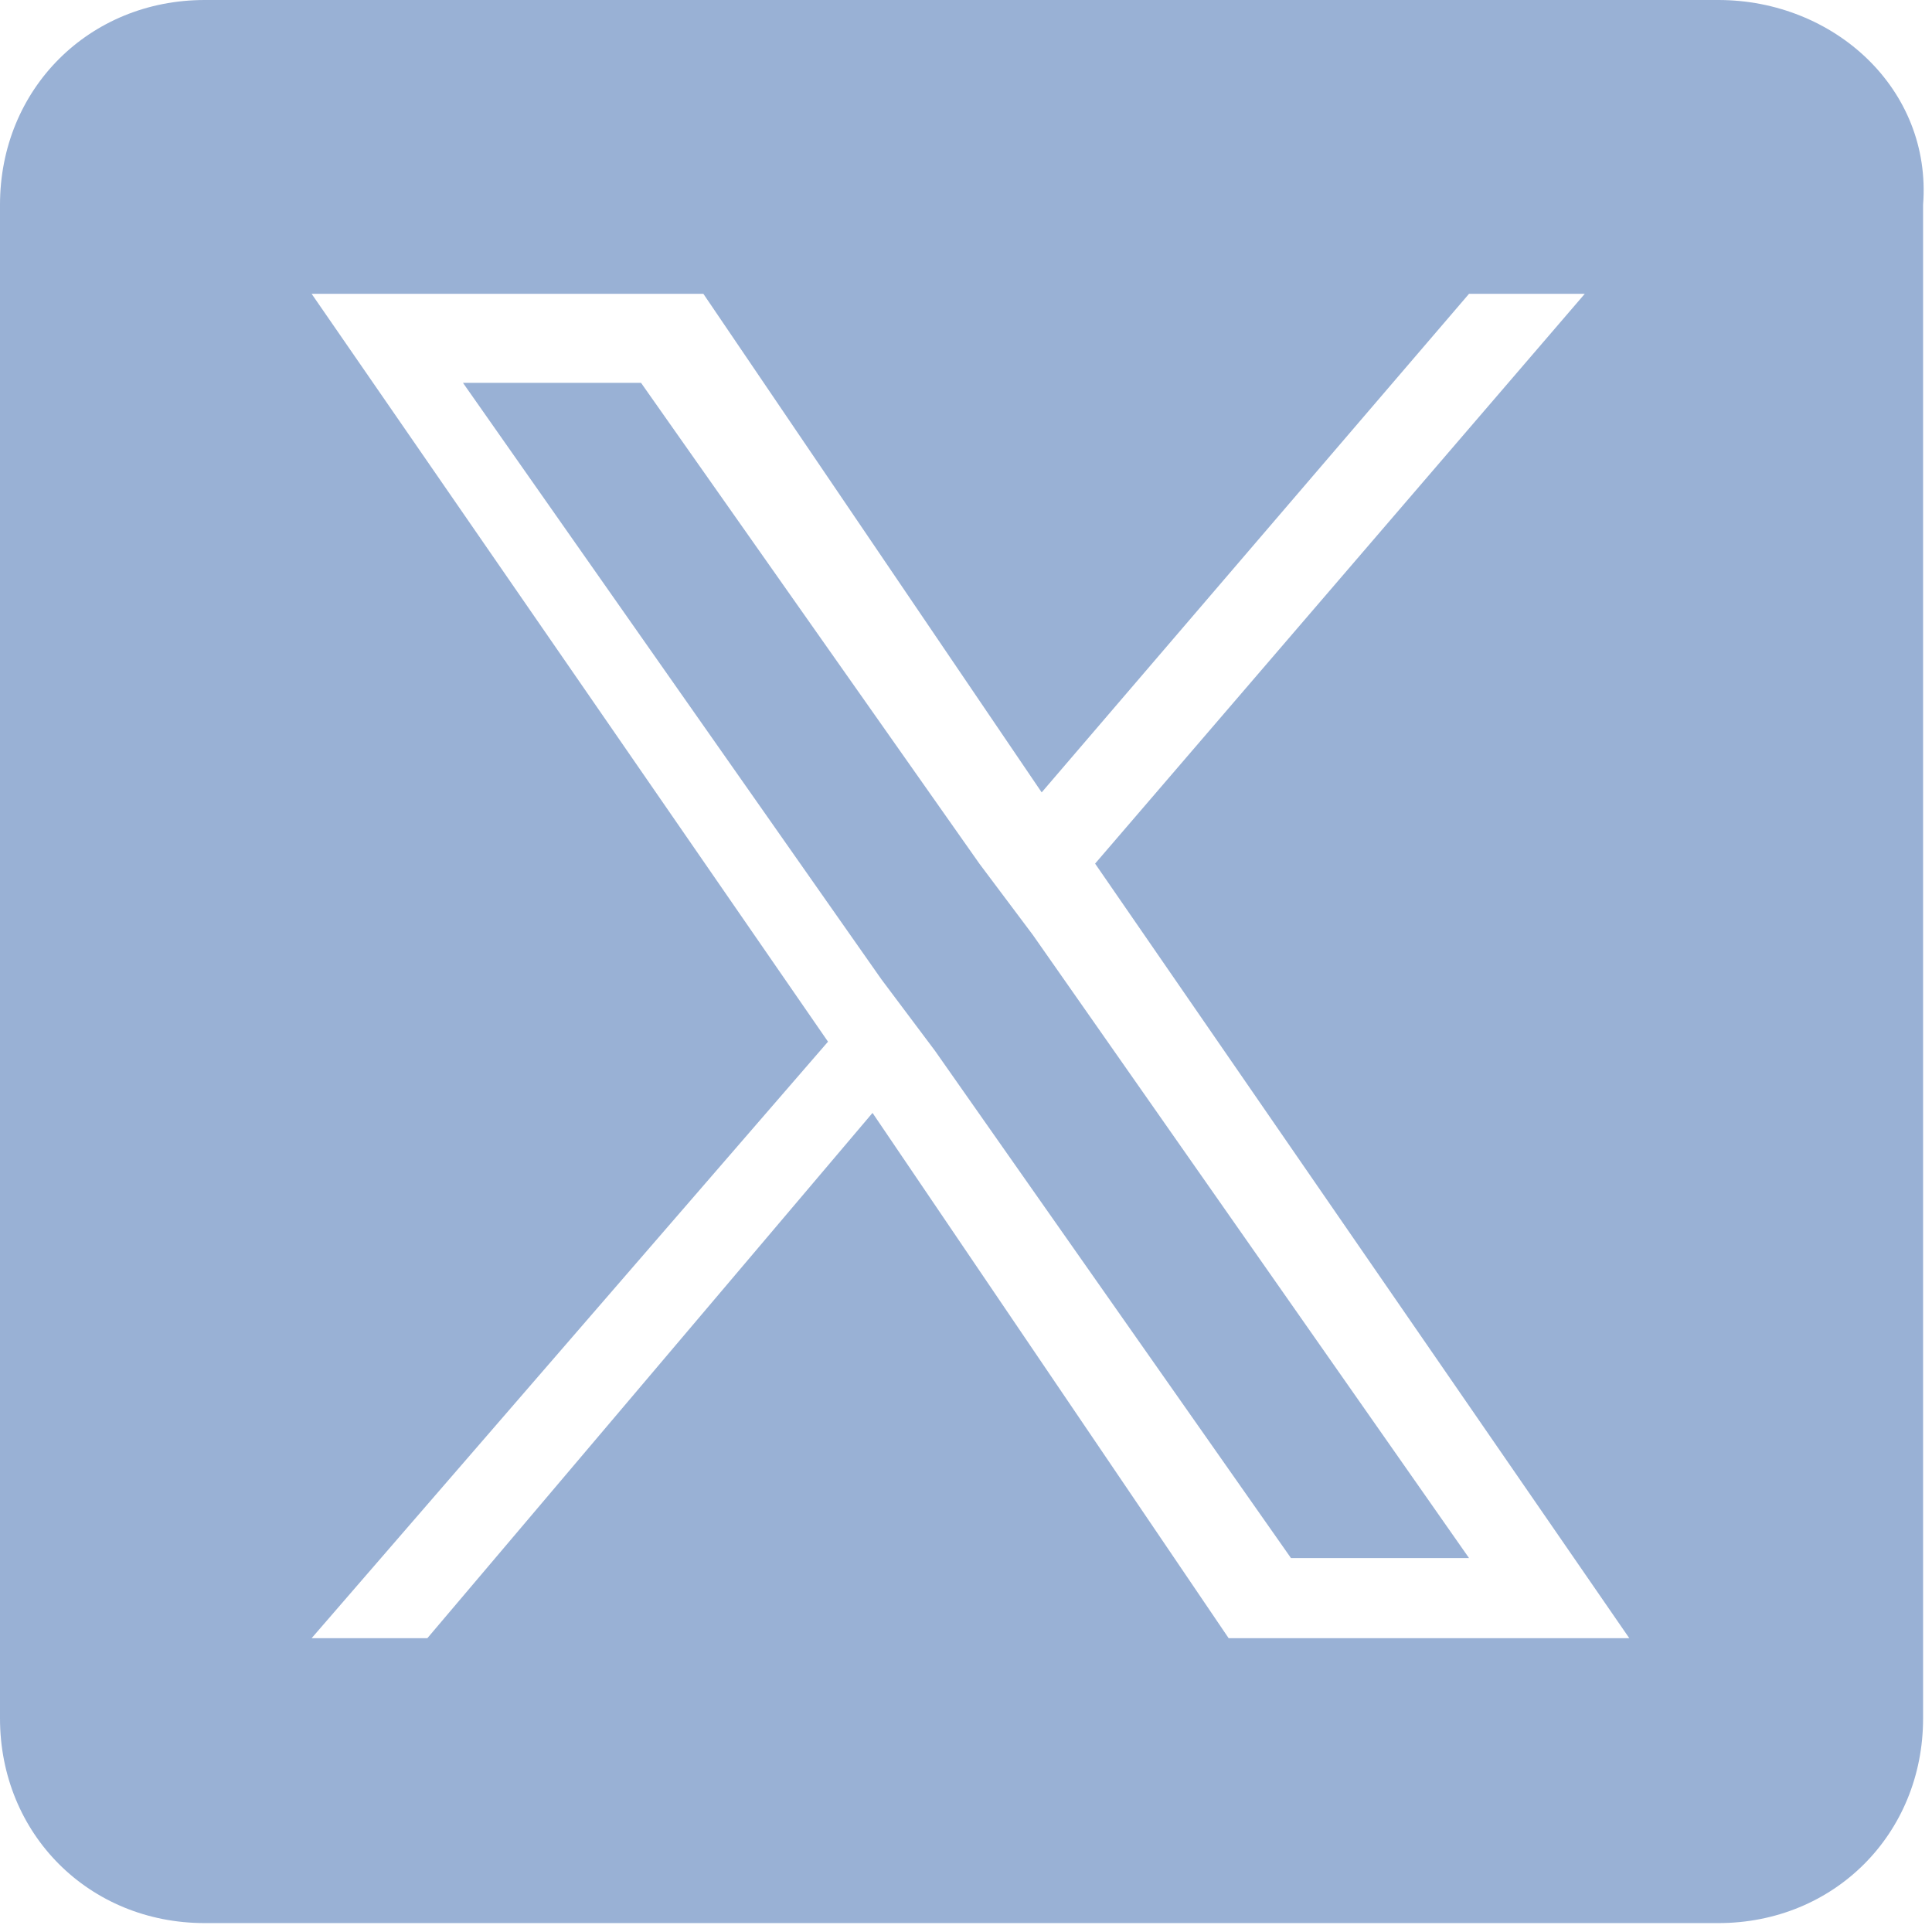 <?xml version="1.0" encoding="UTF-8"?>
<svg xmlns="http://www.w3.org/2000/svg" version="1.1" xmlns:xlink="http://www.w3.org/1999/xlink" viewBox="0 0 21.7 21.7">
  <defs>
    <style>
      .cls-1 {
        fill: none;
      }

      .cls-2 {
        fill: #99b1d5;
      }

      .cls-3 {
        clip-path: url(#clippath);
      }
    </style>
    <clipPath id="clippath">
      <rect class="cls-1" y="0" width="21.7" height="21.7"/>
    </clipPath>
  </defs>
  <!-- Generator: Adobe Illustrator 28.7.7, SVG Export Plug-In . SVG Version: 1.2.0 Build 194)  -->
  <g>
    <g id="Capa_1">
      <g class="cls-3">
        <g>
          <path class="cls-2" d="M11.6,10.5l4.9,7h-2l-4-5.7h0s-.6-.8-.6-.8l-4.7-6.7h2l3.8,5.4.6.8Z"/>
          <path class="cls-2" d="M19.3,0H2.3C1,0,0,1,0,2.3v17c0,1.3,1,2.3,2.3,2.3h17c1.3,0,2.3-1,2.3-2.3V2.3C21.7,1,20.6,0,19.3,0ZM13.8,18.4l-4-5.9-5,5.9h-1.3l5.8-6.7L3.5,3.3h4.4l3.8,5.6,4.8-5.6h1.3l-5.5,6.4,6,8.7h-4.4Z"/>
        </g>
      </g>
    </g>
  </g>
</svg>